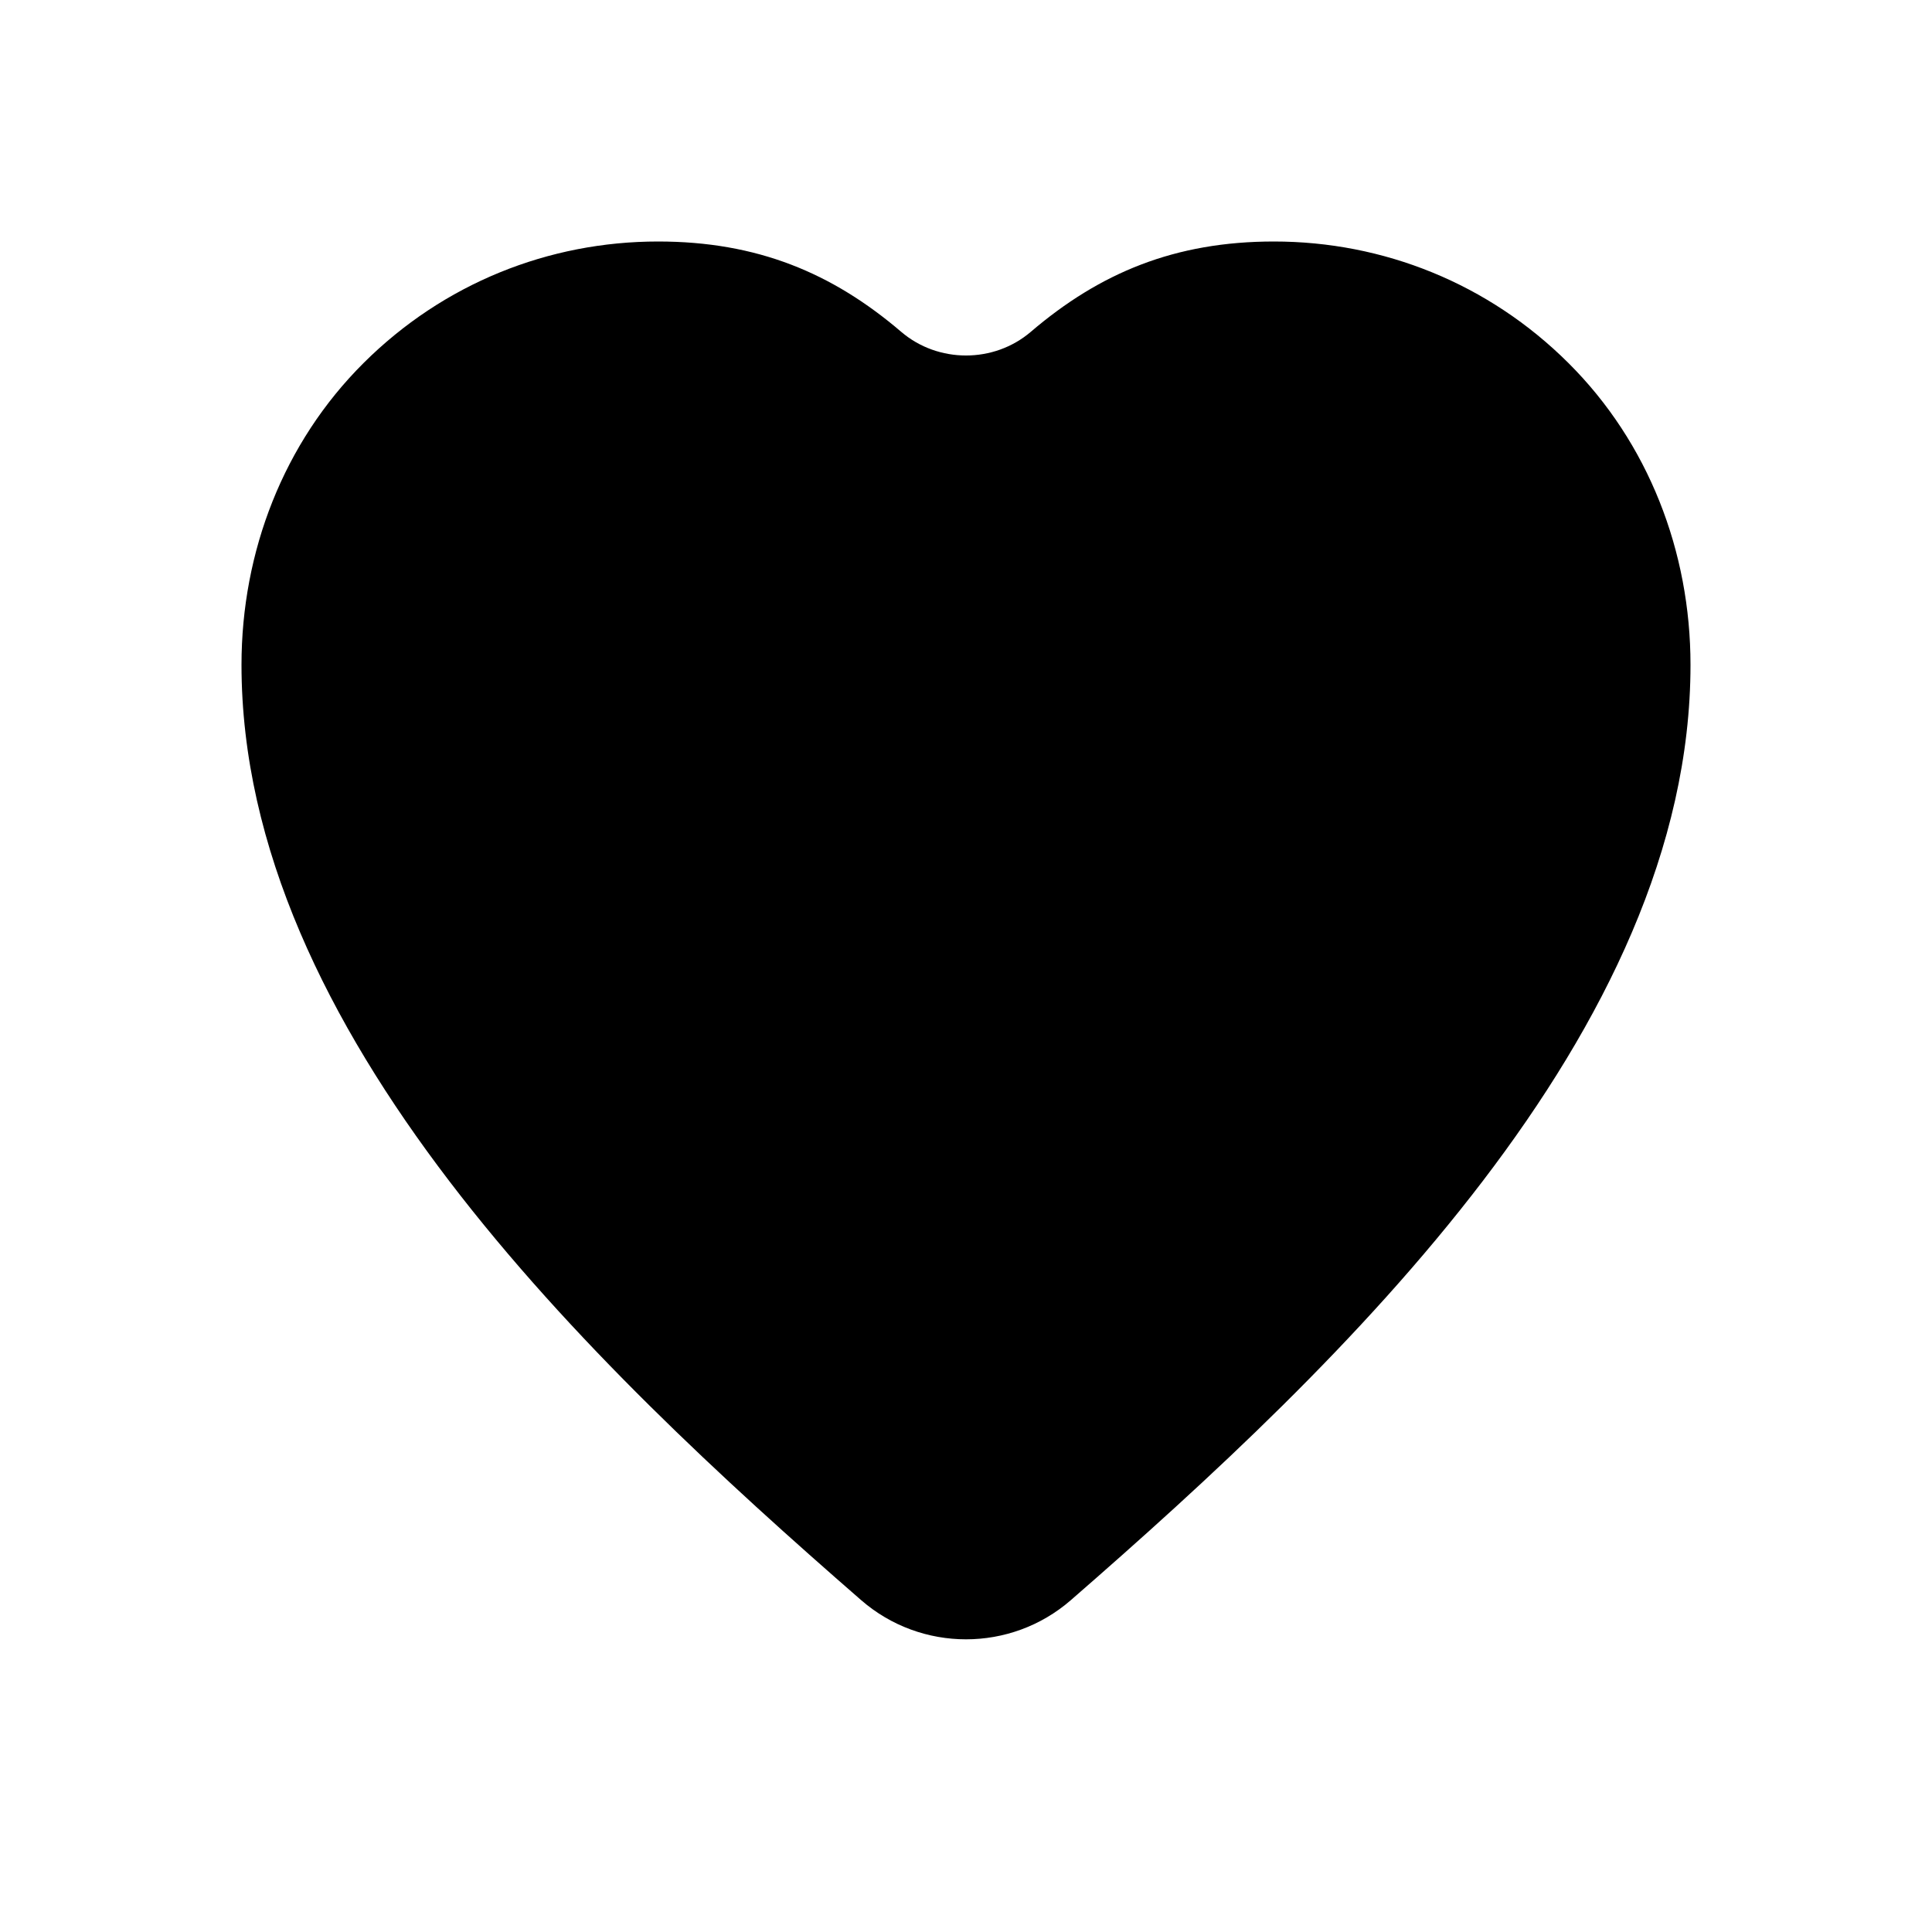 <svg width="48" height="48" viewBox="0 0 48 48" fill="none" xmlns="http://www.w3.org/2000/svg">
    <path d="M31.65 6C34.368 6 36.982 7.041 38.968 9.02C40.955 10.998 42 13.706 42 16.517C42 25.618 33.375 33.863 26.605 39.755C25.113 41.053 22.887 41.053 21.395 39.755C14.625 33.863 6 25.618 6 16.517C6 13.706 7.045 10.998 9.032 9.02C11.018 7.041 13.632 6 16.35 6C18.808 6 20.675 6.778 22.391 8.245C23.308 9.028 24.692 9.028 25.609 8.245C27.325 6.778 29.192 6 31.65 6Z" fill="black"/>
</svg>